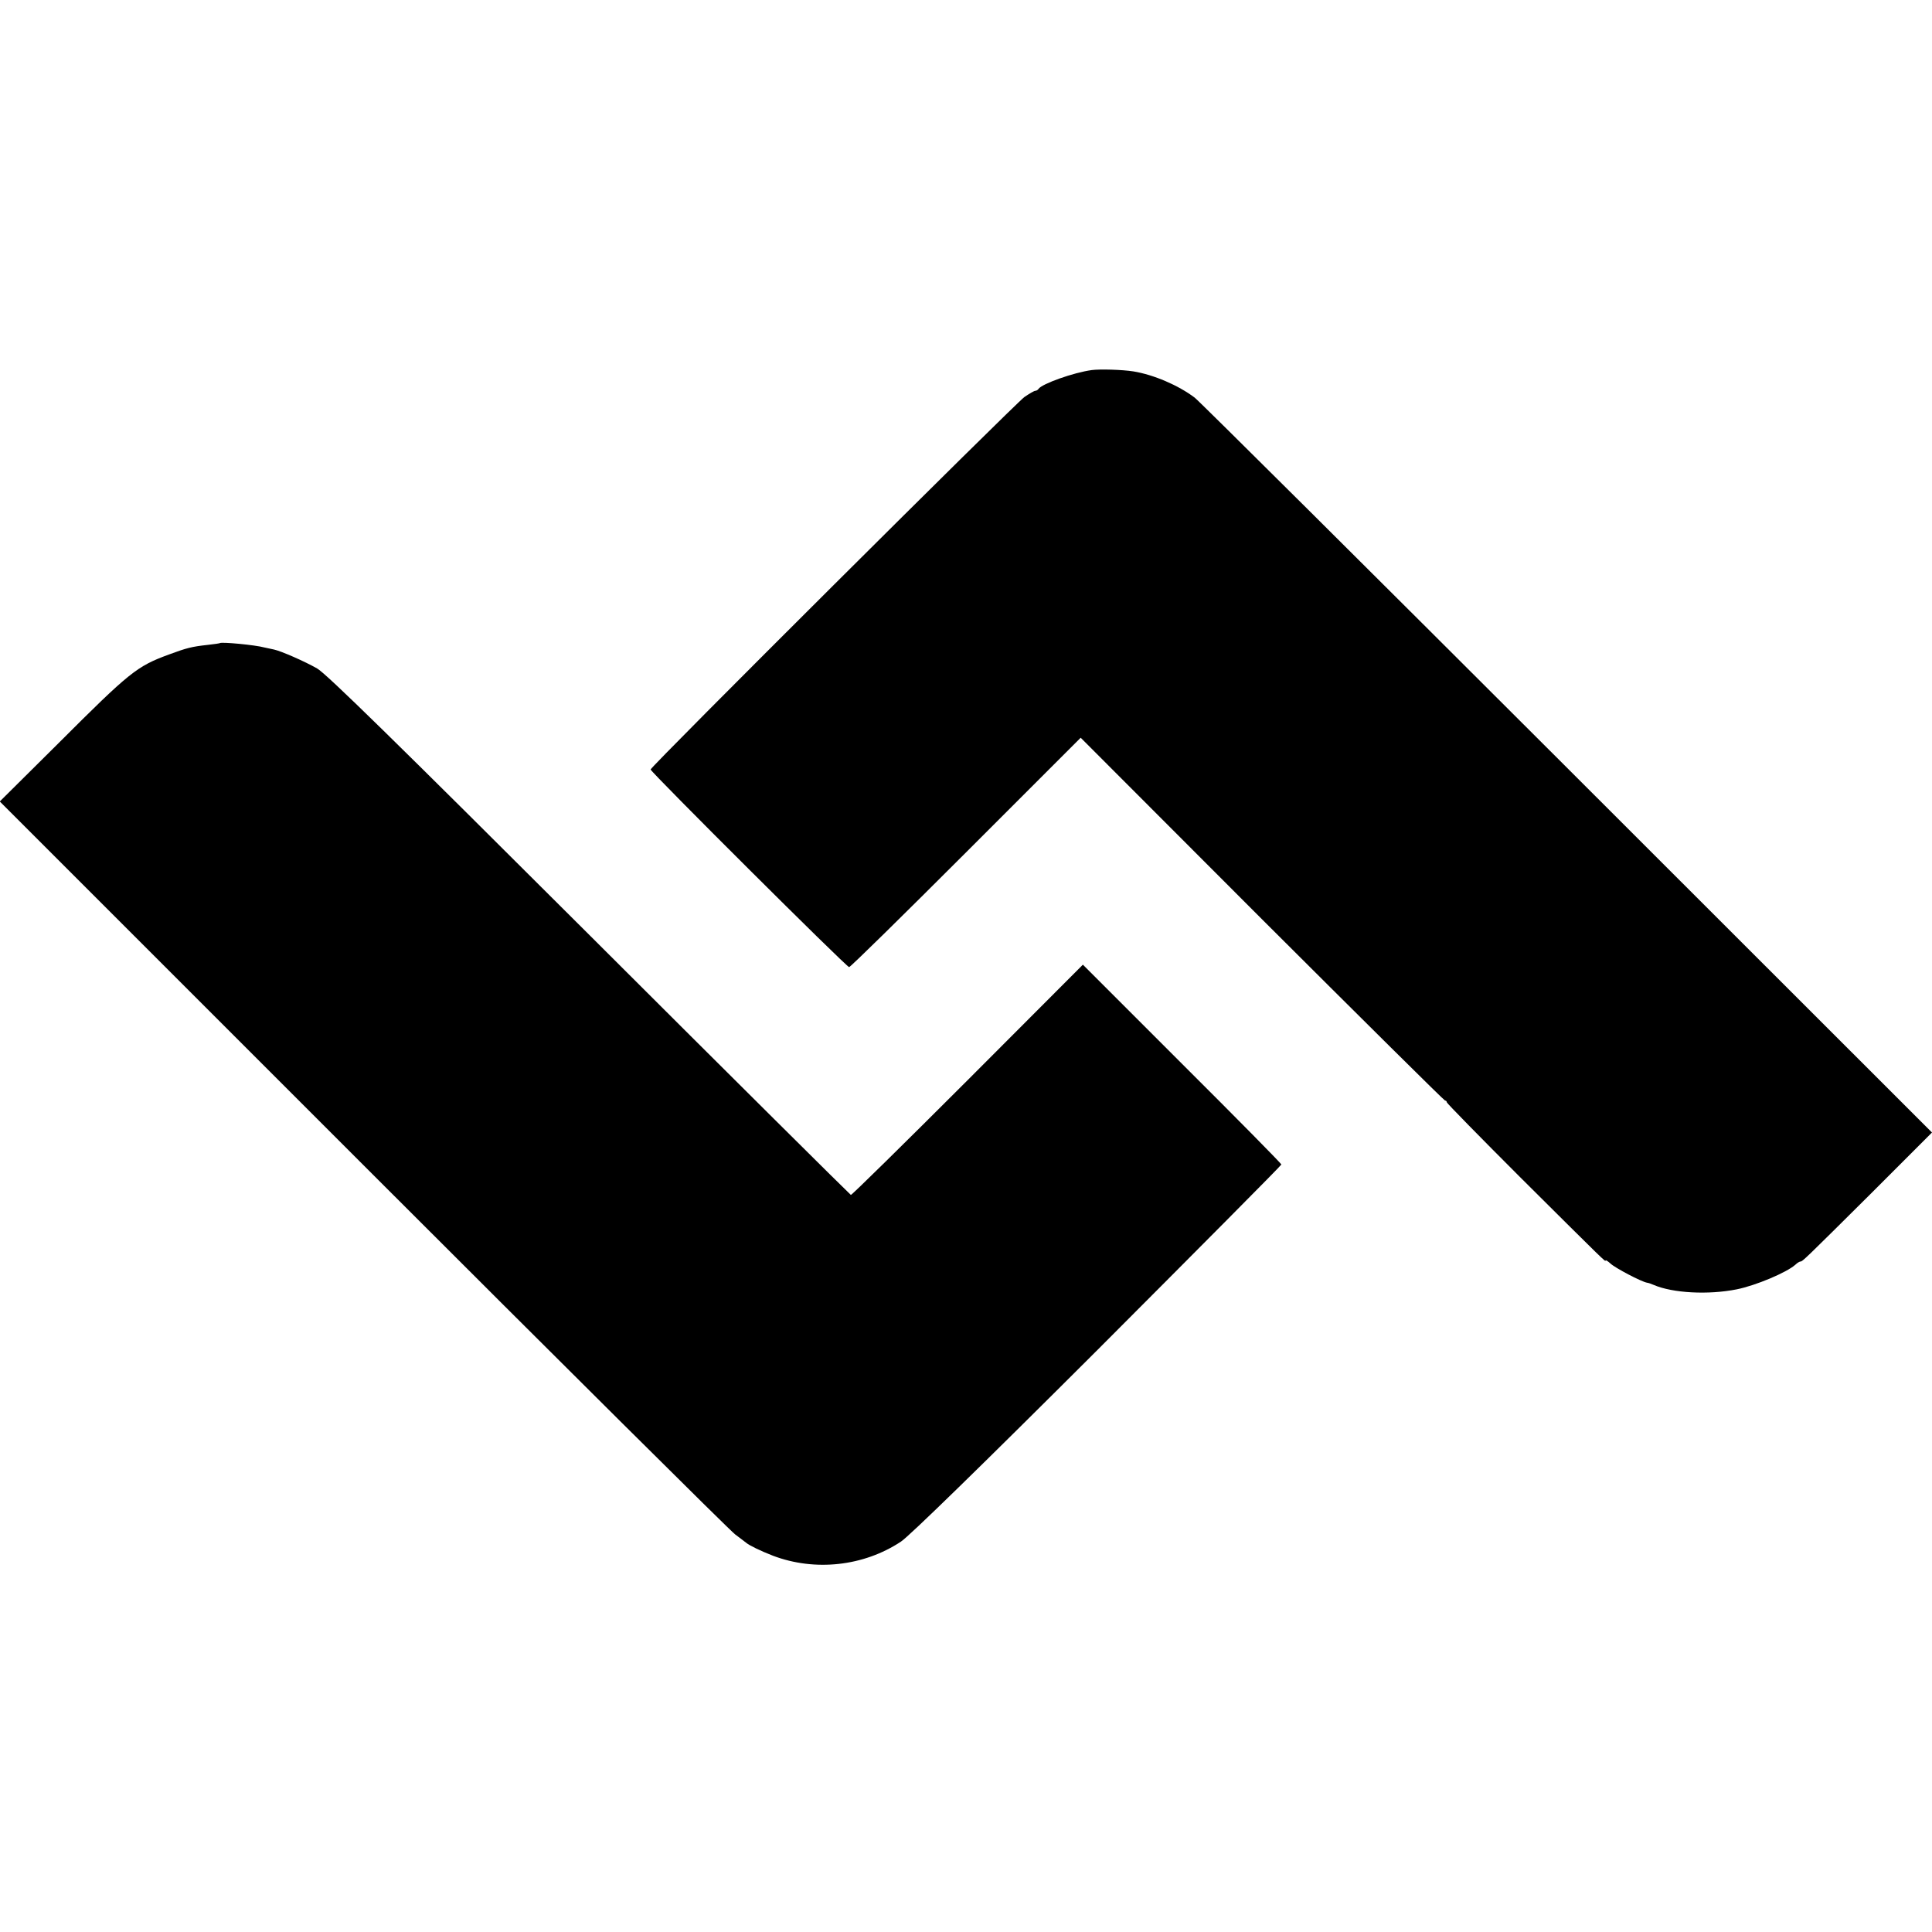 <?xml version="1.0" standalone="no"?>
<!DOCTYPE svg PUBLIC "-//W3C//DTD SVG 20010904//EN"
 "http://www.w3.org/TR/2001/REC-SVG-20010904/DTD/svg10.dtd">
<svg version="1.0" xmlns="http://www.w3.org/2000/svg"
 width="876pt" height="876pt" viewBox="0 0 876 876"
 preserveAspectRatio="xMidYMid meet">
<g transform="translate(0,876) scale(0.1,-0.1)"
fill="#000000" stroke="none">
<path d="M4950 7082 c-82 -11 -225 -62 -241 -85 -3 -5 -10 -9 -15 -9 -5 0 -27
-13 -49 -28 -41 -29 -1695 -1676 -1695 -1689 0 -11 888 -896 900 -896 6 0 244
234 530 520 l520 520 822 -823 c453 -452 826 -822 830 -822 5 0 8 -4 8 -8 0
-4 149 -156 331 -338 393 -391 389 -387 389 -379 0 3 10 -3 22 -14 21 -20 141
-83 166 -87 8 -1 21 -6 30 -10 86 -37 247 -46 377 -20 85 17 226 76 266 112 8
8 19 14 22 14 10 0 17 7 325 313 l272 272 -1651 1650 c-908 907 -1669 1664
-1692 1682 -74 56 -186 104 -278 119 -50 8 -152 11 -189 6z"/>
<path d="M997 5844 c-1 -1 -26 -5 -55 -8 -73 -8 -96 -14 -177 -44 -144 -53
-176 -78 -498 -400 l-268 -266 1648 -1648 c906 -906 1665 -1660 1686 -1675 21
-16 44 -33 50 -38 14 -12 65 -37 122 -59 190 -72 411 -48 580 64 38 25 366
345 893 871 457 458 832 835 832 839 0 4 -202 209 -450 456 l-450 450 -522
-523 c-288 -288 -526 -522 -530 -521 -4 2 -538 532 -1185 1178 -885 883 -1192
1184 -1235 1209 -56 32 -163 79 -196 86 -10 2 -28 6 -42 9 -44 12 -196 26
-203 20z"/>
</g>
</svg>
